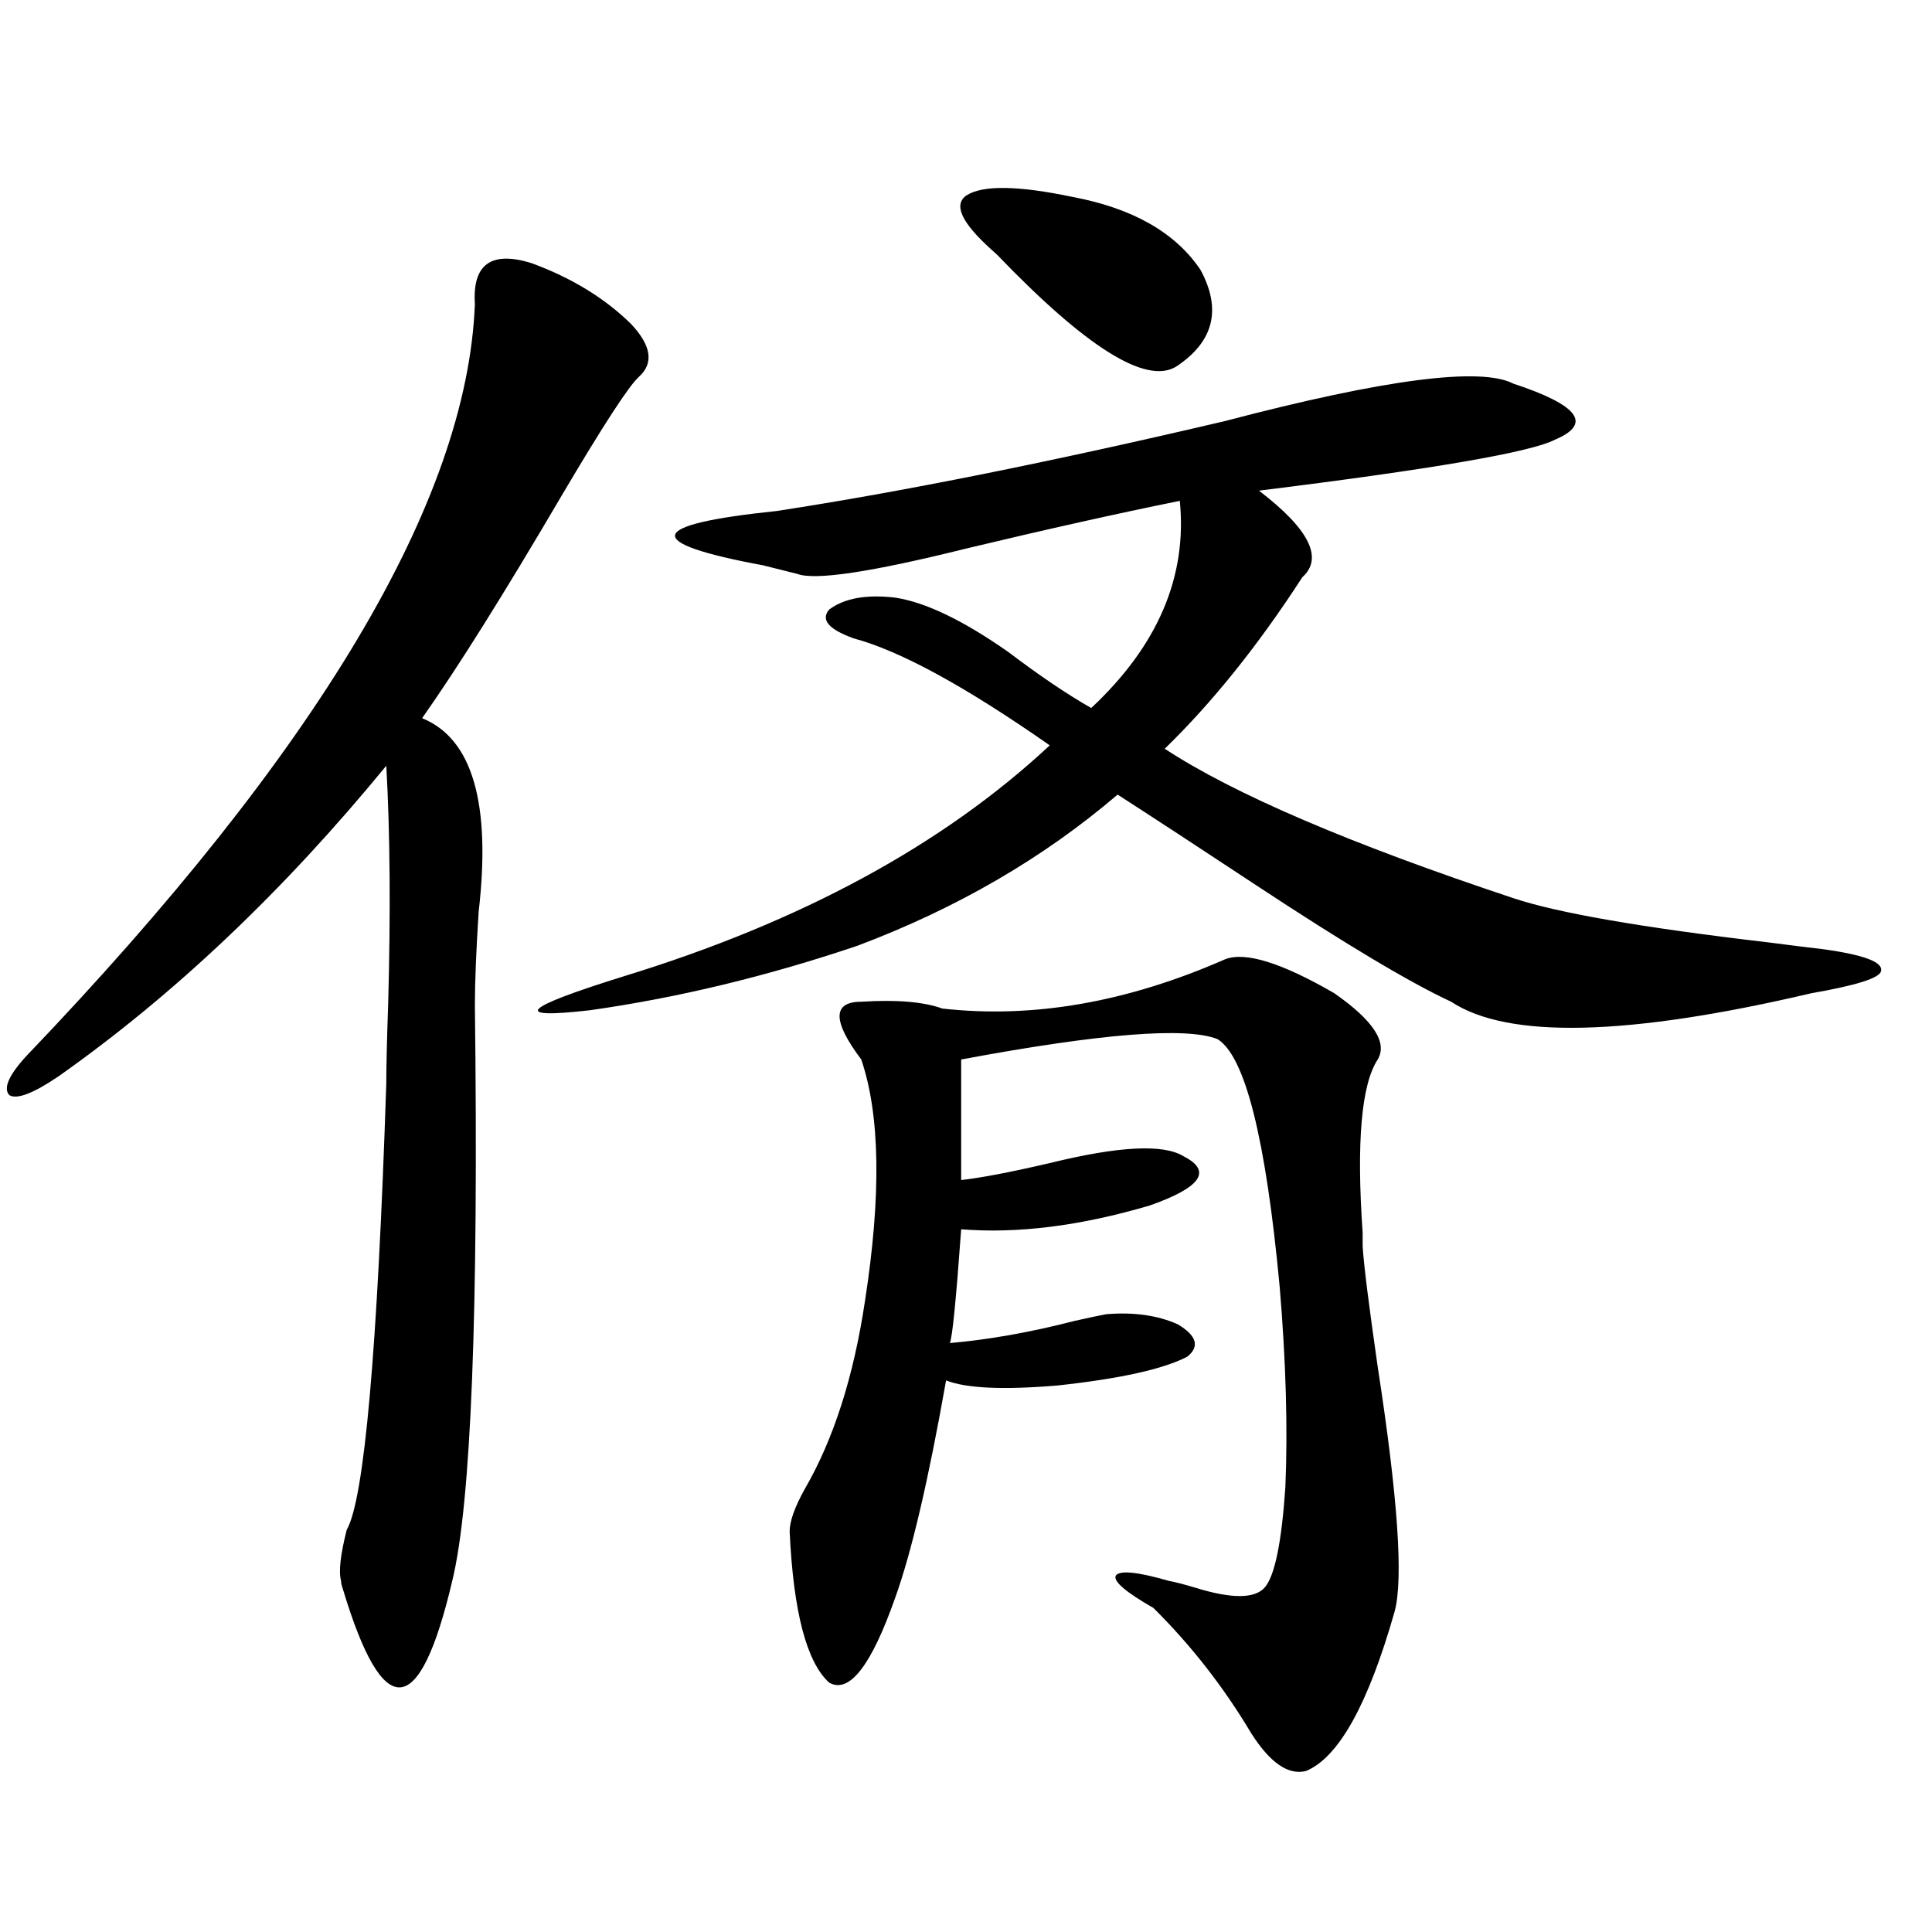 <?xml version="1.0" encoding="utf-8"?>
<!-- Generator: Adobe Illustrator 16.0.0, SVG Export Plug-In . SVG Version: 6.00 Build 0)  -->
<!DOCTYPE svg PUBLIC "-//W3C//DTD SVG 1.1//EN" "http://www.w3.org/Graphics/SVG/1.1/DTD/svg11.dtd">
<svg version="1.1" id="图层_1" xmlns="http://www.w3.org/2000/svg" xmlns:xlink="http://www.w3.org/1999/xlink" x="0px" y="0px"
	 width="1000px" height="1000px" viewBox="0 0 1000 1000" enable-background="new 0 0 1000 1000" xml:space="preserve">
<path d="M330.675,195.07c-5.213,4.697-18.536,25.2-39.999,61.523c-29.923,50.977-53.992,89.36-72.193,115.137
	c26.006,10.547,35.762,43.945,29.268,100.195c-1.311,20.518-1.951,36.626-1.951,48.34c1.951,158.794-1.951,258.11-11.707,297.949
	c-16.92,72.07-35.776,73.526-56.584,4.395c-0.655-1.758-0.976-3.213-0.976-4.395c-1.311-4.683-0.335-13.472,2.927-26.367
	c9.101-15.82,15.93-92.861,20.487-231.152c0-8.789,0.32-22.549,0.976-41.309c1.296-47.461,0.976-88.467-0.976-123.047
	C146.609,461.379,90.025,514.992,30.194,557.18c-13.018,8.789-21.463,12.017-25.365,9.668c-3.262-3.516-0.335-10.244,8.78-20.215
	C164.49,389.021,241.896,259.23,245.799,157.277c-1.311-20.503,8.445-27.534,29.268-21.094
	c20.808,7.622,38.048,18.169,51.706,31.641C337.169,178.962,338.479,188.039,330.675,195.07z M783.347,198.586
	c33.811,11.138,40.975,20.806,21.463,29.004c-12.362,6.455-63.413,15.244-153.167,26.367c26.006,19.927,33.49,34.868,22.438,44.824
	c-22.773,35.156-46.508,64.751-71.218,88.77c35.762,23.442,95.928,49.219,180.483,77.344c22.759,7.622,66.66,15.244,131.704,22.852
	c13.658,1.758,23.079,2.939,28.292,3.516c21.463,2.939,31.539,6.743,30.243,11.426c-0.655,3.516-12.683,7.334-36.097,11.426
	c-94.967,22.275-157.069,23.73-186.337,4.395c-21.463-9.956-55.288-30.171-101.461-60.645
	c-29.268-19.336-53.017-34.854-71.218-46.582c-38.383,32.822-83.26,58.887-134.631,78.223
	c-46.828,15.82-93.016,26.958-138.533,33.398c-40.975,4.697-35.121-1.167,17.561-17.578
	c91.705-28.125,165.194-67.964,220.482-119.531c-43.581-30.459-77.406-48.916-101.461-55.371
	c-13.018-4.683-17.24-9.668-12.683-14.941c7.805-5.85,19.177-7.91,34.146-6.152c15.609,2.349,35.121,11.729,58.535,28.125
	c16.25,12.305,30.563,21.973,42.926,29.004c34.466-32.217,49.755-67.964,45.853-107.227c-31.874,6.455-68.626,14.653-110.241,24.609
	c-49.435,12.305-78.702,16.699-87.803,13.184c-4.558-1.167-10.411-2.637-17.561-4.395c-63.093-11.714-60.821-21.094,6.829-28.125
	c65.029-9.956,142.436-25.488,232.189-46.582C716.672,196.252,766.427,189.797,783.347,198.586z M634.082,496.535
	c10.396-4.092,29.268,1.758,56.584,17.578c20.152,14.063,27.637,25.488,22.438,34.277c-8.46,12.896-11.066,42.778-7.805,89.648
	c0,2.939,0,5.273,0,7.031c0.641,9.971,3.247,30.762,7.805,62.402c10.396,67.388,13.323,109.575,8.78,126.563
	c-13.658,48.038-28.947,75.586-45.853,82.617c-9.115,2.335-18.536-4.105-28.292-19.336c-14.313-24.032-31.219-45.703-50.73-65.039
	c-14.313-8.198-20.822-13.76-19.512-16.699c1.951-2.925,11.052-2.046,27.316,2.637c3.247,0.591,7.805,1.758,13.658,3.516
	c18.856,5.851,30.884,5.851,36.097,0c5.198-5.85,8.78-23.14,10.731-51.855c1.296-30.459,0.32-65.039-2.927-103.711
	c-7.164-76.753-17.896-119.531-32.194-128.32c-16.265-6.44-60.486-2.925-132.68,10.547v62.402
	c10.396-1.167,25.686-4.092,45.853-8.789c35.762-8.789,58.855-9.956,69.267-3.516c14.954,7.622,9.101,16.123-17.561,25.488
	c-35.776,10.547-68.291,14.653-97.559,12.305c-2.606,36.338-4.558,55.962-5.854,58.887c20.152-1.758,41.615-5.562,64.389-11.426
	c7.805-1.758,13.323-2.925,16.585-3.516c14.299-1.167,26.661,0.591,37.072,5.273c9.756,5.864,11.372,11.426,4.878,16.699
	c-12.362,6.455-34.801,11.426-67.315,14.941c-27.972,2.349-47.163,1.47-57.56-2.637c-9.115,51.567-17.896,89.072-26.341,112.5
	c-12.362,35.156-23.749,49.796-34.146,43.945c-11.707-10.547-18.536-36.625-20.487-78.223c0-5.273,2.592-12.593,7.805-21.973
	c14.954-25.776,25.365-58.296,31.219-97.559c8.445-54.492,7.805-96.089-1.951-124.805c-14.969-19.912-14.969-29.883,0-29.883
	c18.201-1.167,32.194,0,41.95,3.516C534.572,527.297,583.352,518.811,634.082,496.535z M500.427,101.027
	c8.445-5.273,26.661-4.971,54.633,0.879c31.219,5.864,53.322,18.457,66.34,37.793c11.052,20.518,6.829,37.217-12.683,50.098
	c-15.609,9.38-46.508-9.956-92.681-58.008l-2.927-2.637C497.5,115.09,493.263,105.725,500.427,101.027z"/>
</svg>
